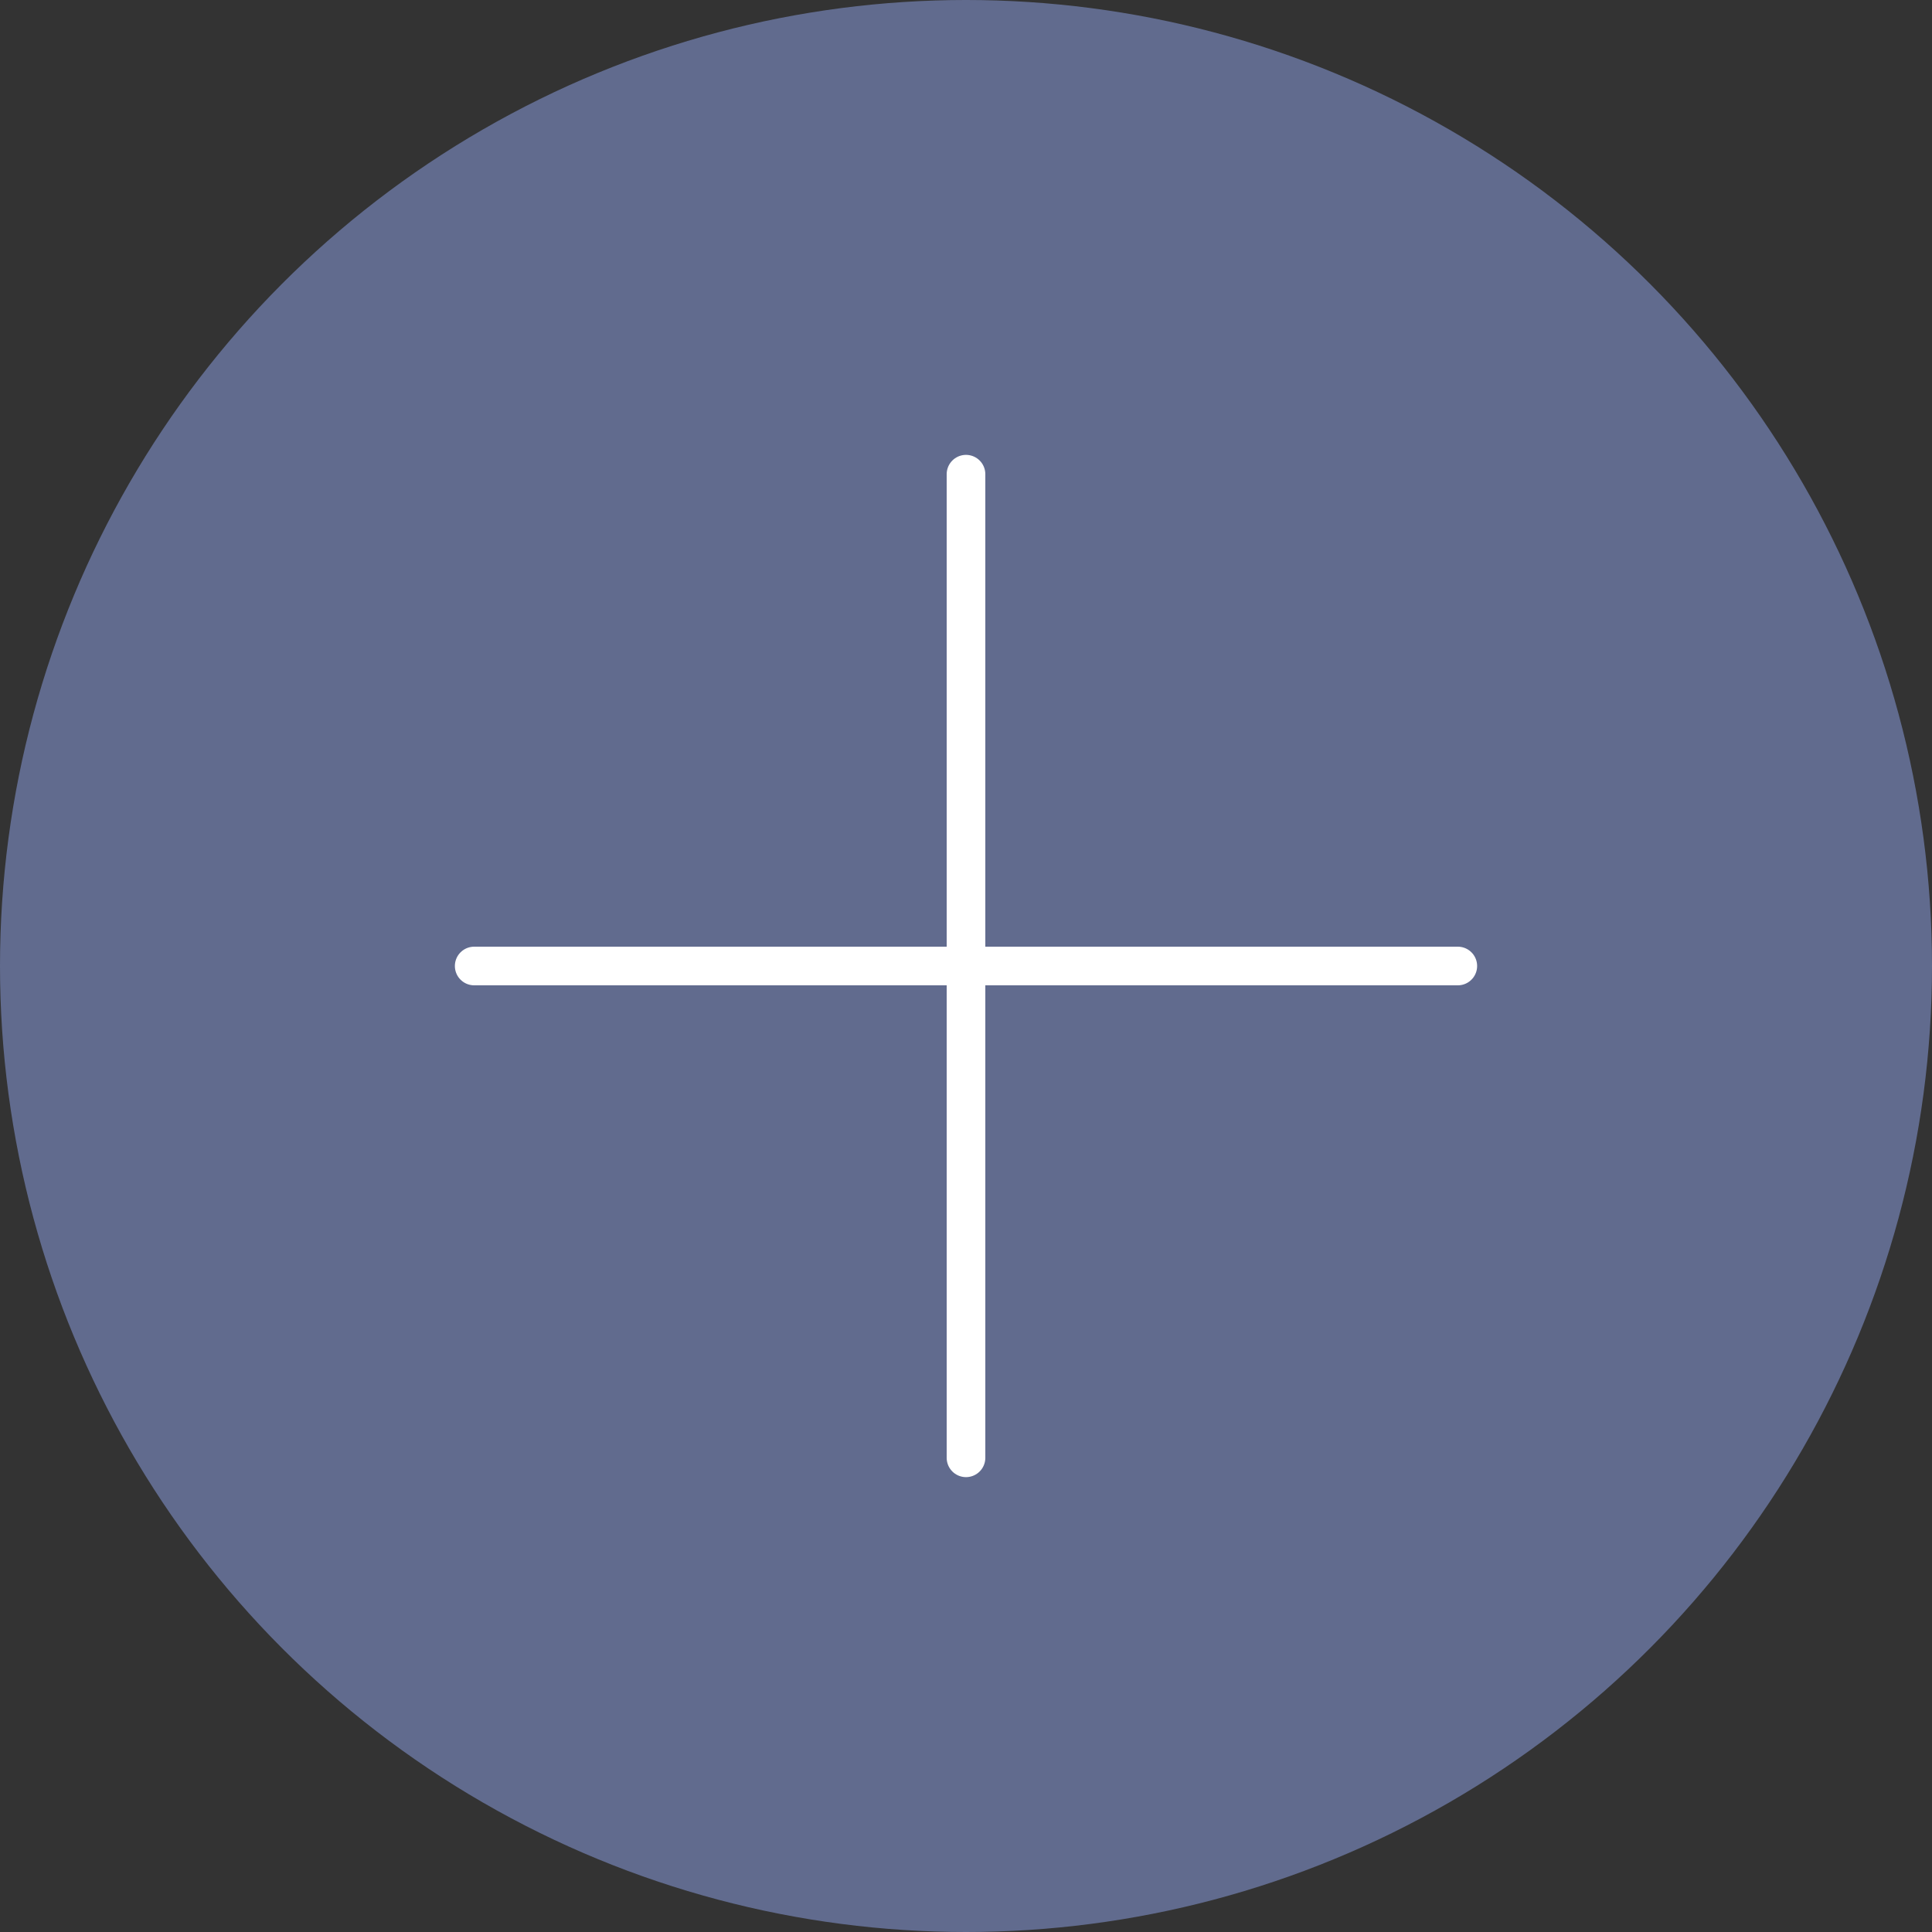 <?xml version="1.0" encoding="UTF-8"?> <svg xmlns="http://www.w3.org/2000/svg" width="50" height="50" viewBox="0 0 50 50" fill="none"><rect x="0" y="0" width="50" height="50" fill="#333333" stroke="none"/> <circle cx="25" cy="25" r="25" fill="#616B8E"></circle> <path d="M25 12.272L25 37.728M37.728 25L12.272 25" stroke="white" stroke-linecap="round"></path> </svg> 